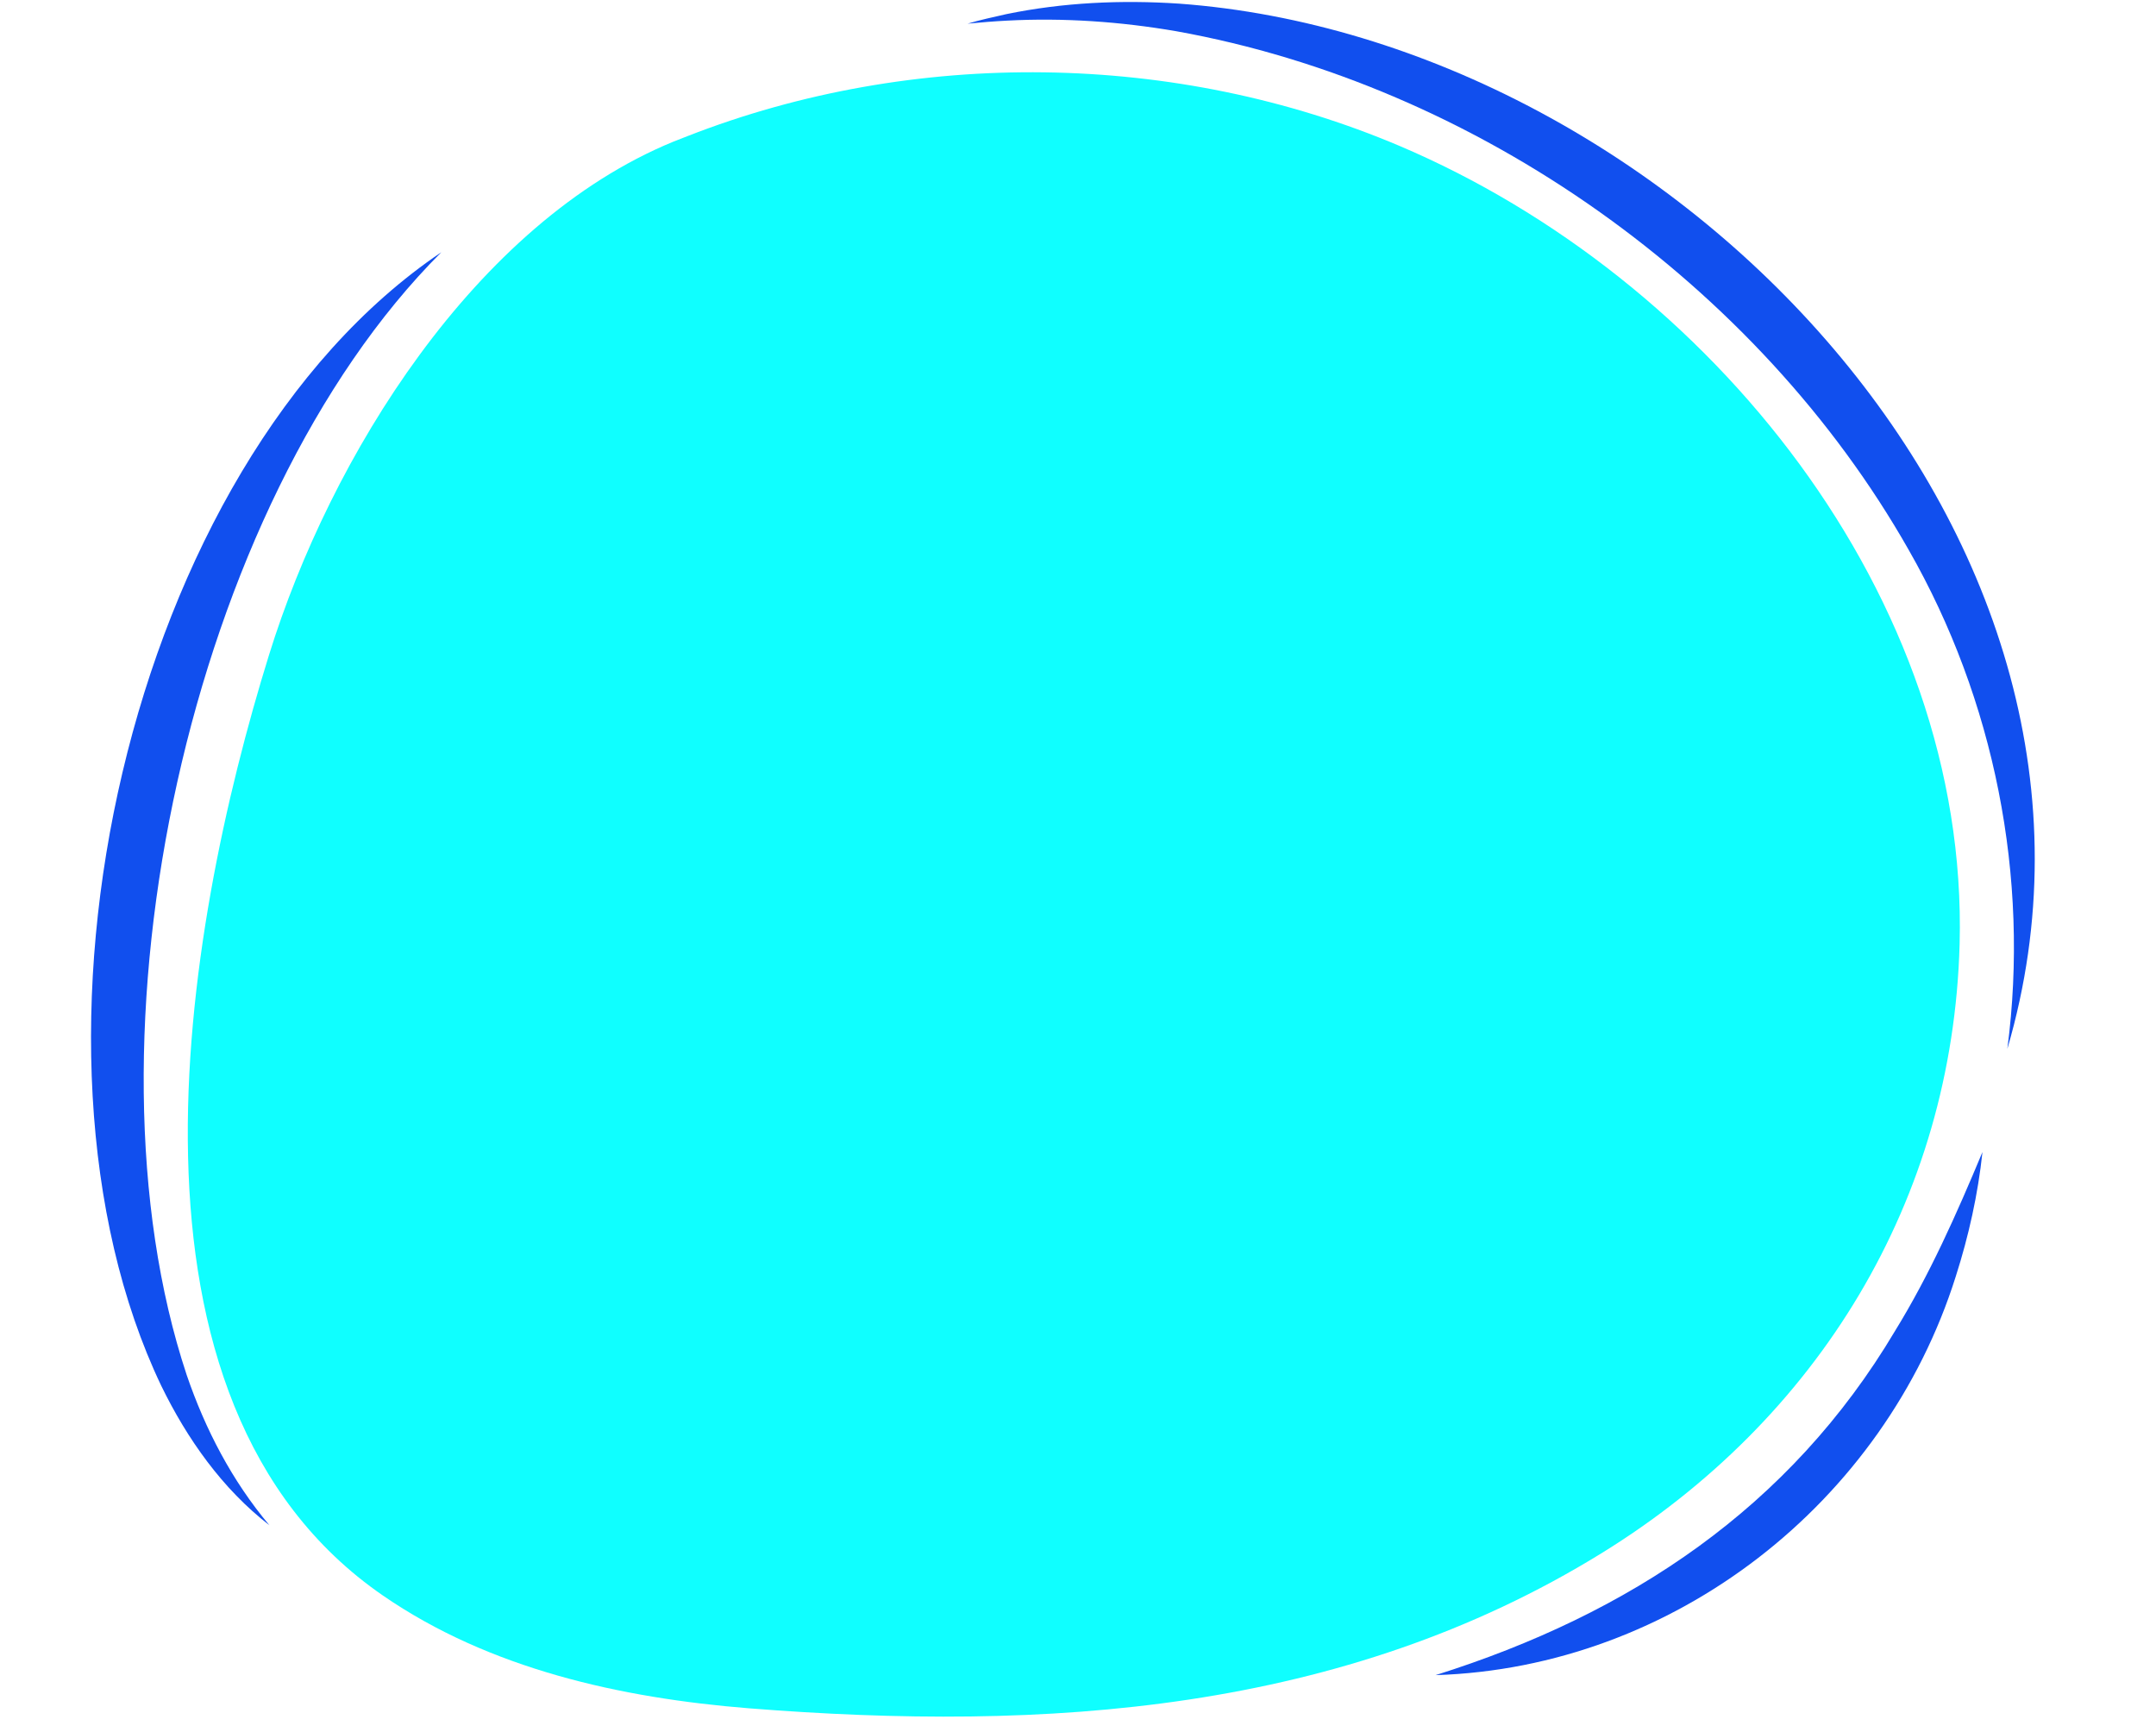 <?xml version="1.0" encoding="UTF-8" standalone="no"?><svg xmlns="http://www.w3.org/2000/svg" xmlns:xlink="http://www.w3.org/1999/xlink" fill="#000000" height="85.6" preserveAspectRatio="xMidYMid meet" version="1" viewBox="-4.5 -0.1 106.6 85.6" width="106.6" zoomAndPan="magnify"><g id="change1_1"><path d="M29.49,6.63c11.18-4.37,24.16-4.2,35.2,0.48c15.36,6.52,28.16,22.28,27.7,39.46 c-0.34,12.66-7,23.51-17.7,30.11c-12.82,7.91-27.51,8.83-42.16,7.67c-6.36-0.51-12.83-1.95-18.09-5.57 c-13.92-9.58-9.91-32.75-5.64-46.5c3.03-9.77,10.16-21.34,20-25.38C29.04,6.81,29.26,6.72,29.49,6.63z" fill="#0fffff"/></g><g id="change2_1"><path d="M17.32,12.37C4.83,24.85-0.8,51.21,4.73,67.87c0.92,2.69,2.24,5.23,4.09,7.43c-2.32-1.79-4.07-4.27-5.35-6.9 C-4.49,51.72,1.71,22.91,17.32,12.37L17.32,12.37z" fill="#114fee"/></g><g id="change2_2"><path d="M94.75,51.75c1.11-8.49-0.64-17.26-4.88-24.67C82.42,13.96,68.5,4.1,53.64,1.44 c-2.74-0.47-5.56-0.67-8.35-0.52c-0.6,0.03-1.35,0.09-1.95,0.15c0.59-0.18,1.3-0.33,1.91-0.47c2.81-0.58,5.69-0.71,8.55-0.52 C78.15,1.87,102.12,26.6,94.75,51.75L94.75,51.75z" fill="#114fee"/></g><g id="change2_3"><path d="M66.48,82.71C76.07,79.69,84,74.44,89.2,65.69c1.7-2.76,3.03-5.75,4.32-8.84C93.3,58.93,92.84,61,92.2,63 C88.67,74.2,78.25,82.34,66.48,82.71L66.48,82.71z" fill="#114fee"/></g></svg>